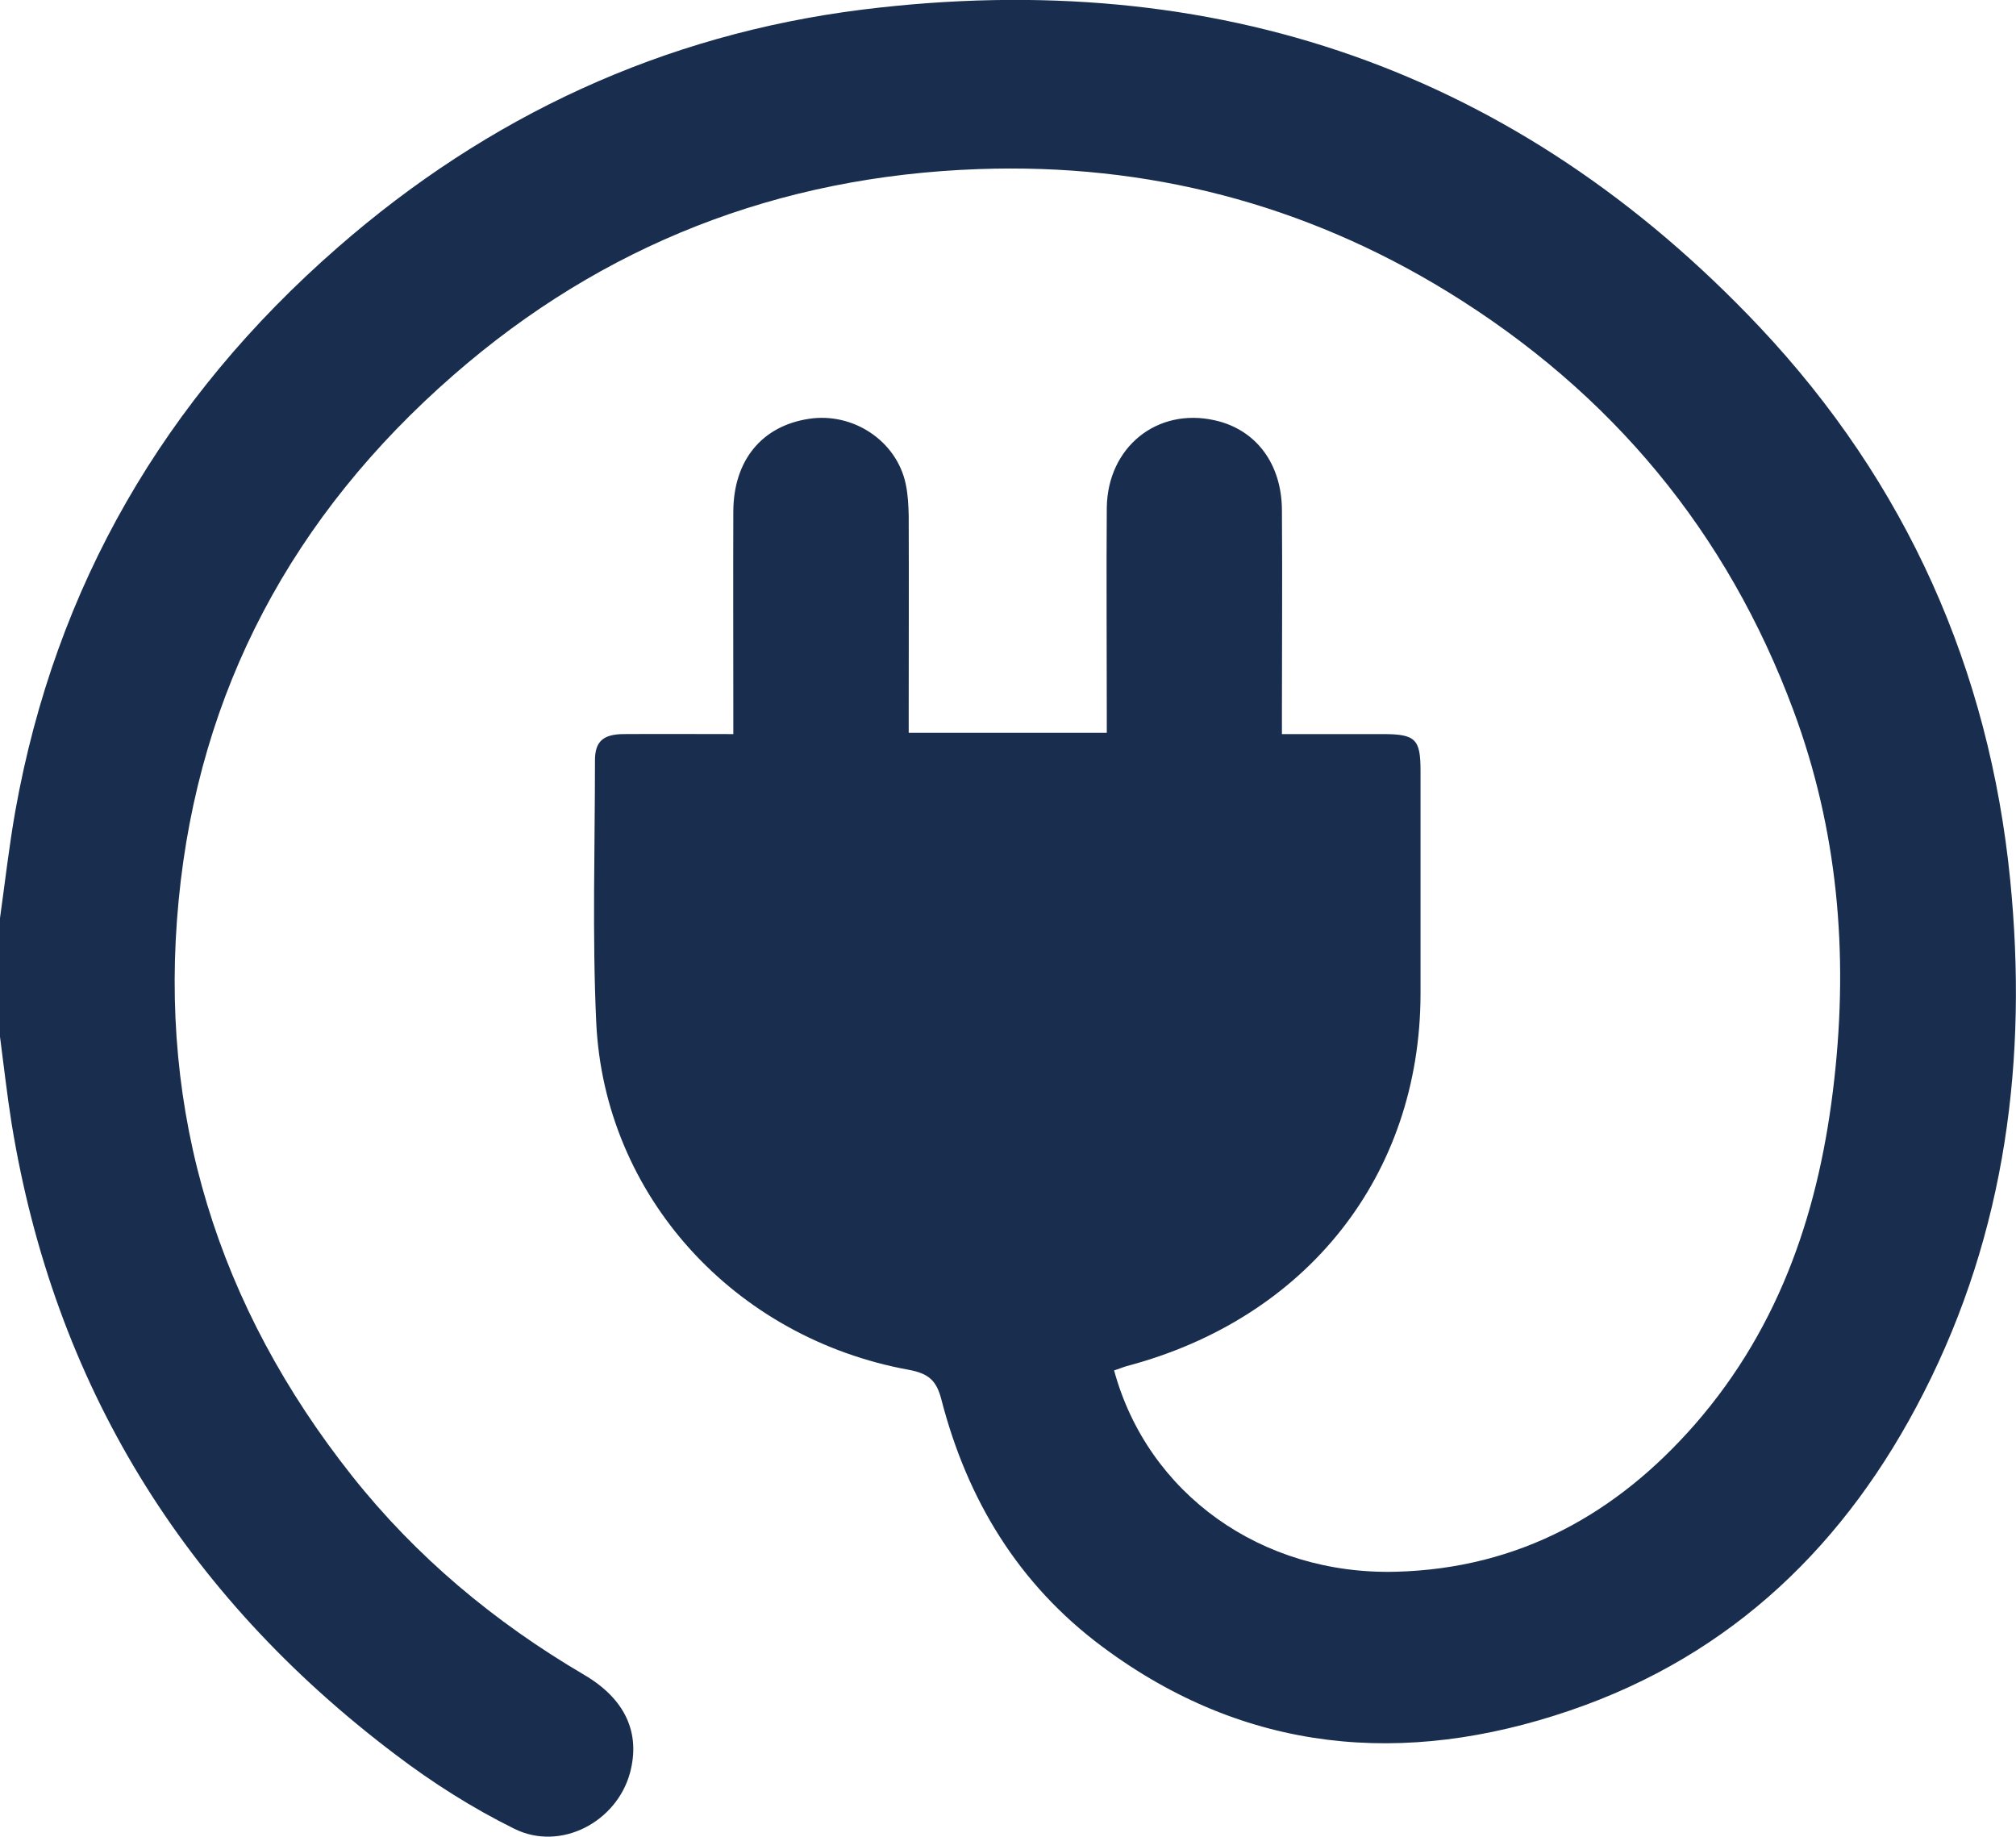 <?xml version="1.0" encoding="UTF-8"?>
<svg id="Calque_2" data-name="Calque 2" xmlns="http://www.w3.org/2000/svg" viewBox="0 0 80 72.91">
  <defs>
    <style>
      .cls-1 {
        fill: #192e4e;
      }
    </style>
  </defs>
  <g id="Calque_1-2" data-name="Calque 1">
    <path class="cls-1" d="m0,36.43c.2-1.42.36-2.85.61-4.26,1.59-8.89,5.9-16.34,12.79-22.35C19.35,4.62,26.31,1.37,34.23.38c14.04-1.74,26,2.43,35.59,12.59,5.84,6.2,9.12,13.6,9.95,21.95.7,7.06-.16,13.95-3.45,20.38-3.02,5.92-7.54,10.37-14.03,12.58-6.57,2.24-12.87,1.69-18.54-2.53-3.35-2.49-5.37-5.86-6.39-9.8-.19-.75-.49-1.04-1.28-1.19-6.95-1.26-12.1-6.92-12.42-13.79-.16-3.46-.05-6.93-.05-10.4,0-.75.33-1.03,1.12-1.04,1.43-.01,2.85,0,4.37,0v-.87c0-2.66-.01-5.31,0-7.97.01-2.03,1.14-3.39,3-3.67,1.76-.27,3.48.88,3.84,2.58.09.42.11.85.12,1.28.01,2.58,0,5.16,0,7.74v.86h7.86v-.81c0-2.71-.02-5.41,0-8.12.03-2.41,2-3.99,4.29-3.47,1.62.36,2.65,1.71,2.66,3.56.02,2.66,0,5.31,0,7.97v.92h4.01c1.29,0,1.49.2,1.49,1.45,0,2.96,0,5.92,0,8.88-.02,7.18-4.51,12.86-11.66,14.75-.17.05-.33.12-.5.17,1.33,4.89,5.84,8.13,11.19,7.99,4.89-.13,8.77-2.31,11.87-5.86,3.43-3.94,4.96-8.63,5.52-13.69.56-5,.14-9.9-1.63-14.65-2.62-7.04-7.19-12.58-13.71-16.59-5.69-3.49-11.92-5.11-18.62-4.87-7.94.28-14.92,3.01-20.83,8.17-6.39,5.57-10.11,12.53-10.91,20.84-.82,8.47,1.54,16.11,6.89,22.86,2.54,3.2,5.64,5.79,9.2,7.88,1.65.97,2.24,2.32,1.82,3.89-.53,1.95-2.75,3.13-4.59,2.22-1.66-.82-3.25-1.83-4.71-2.94C7.25,63.25,2.14,54.89.46,44.58c-.18-1.14-.31-2.29-.46-3.44v-4.71Z"/>
  </g>
</svg>